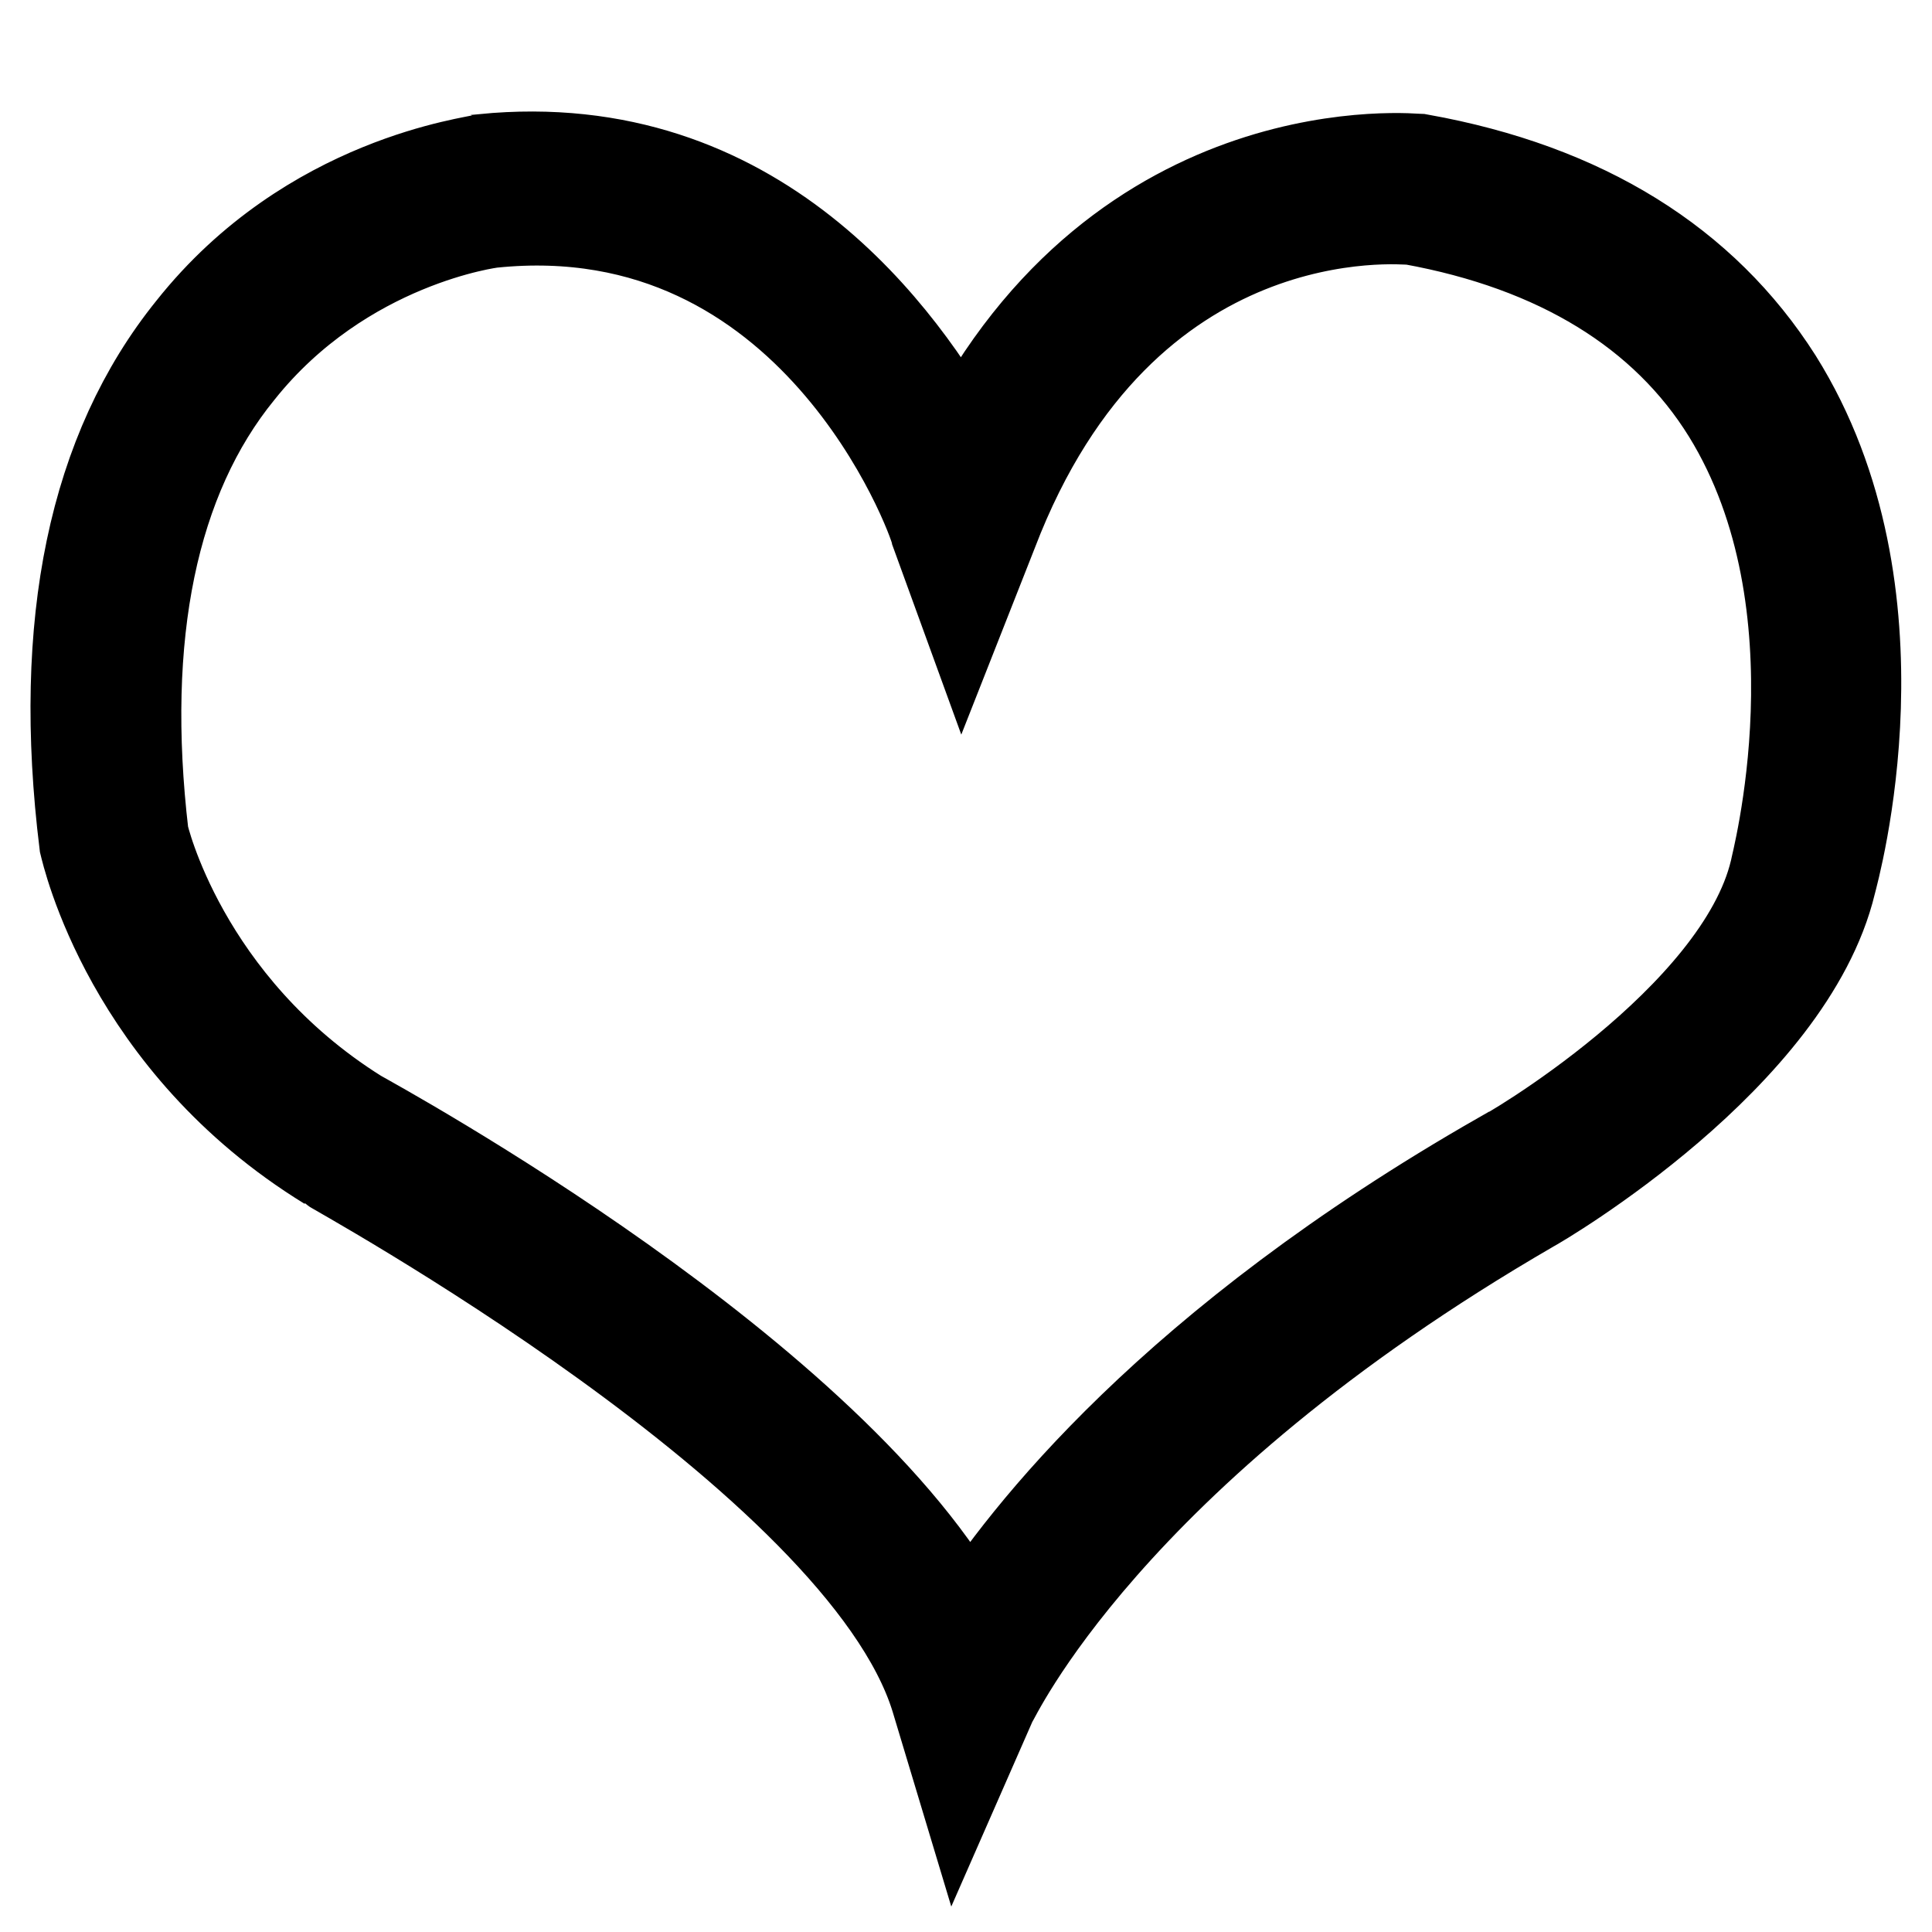 <?xml version="1.0" encoding="utf-8"?>
<!-- Svg Vector Icons : http://www.onlinewebfonts.com/icon -->
<!DOCTYPE svg PUBLIC "-//W3C//DTD SVG 1.1//EN" "http://www.w3.org/Graphics/SVG/1.1/DTD/svg11.dtd">
<svg version="1.1" xmlns="http://www.w3.org/2000/svg" xmlns:xlink="http://www.w3.org/1999/xlink" x="0px" y="0px" viewBox="0 0 256 256" enable-background="new 0 0 256 256" xml:space="preserve">
<g> <path stroke-width="12" fill-opacity="0" stroke="#000000"  d="M127.1,235.3L124,225c-9.9-32-80.1-70.2-80.5-70.6c-26.4-16.2-32-41.4-32.3-42.6 c-3.6-29.2,1.2-52.1,14.2-68.2C41.1,23.8,63.2,21.5,64,21.1c36.3-3.6,55.6,23.7,63.5,37.9c21.3-42.2,60.4-37.9,60.7-37.9 c21.7,3.9,37.5,13.8,47.3,29.2c17.8,28.4,7.5,65.1,7.1,66.7c-5.5,22.9-38.3,42.2-39.8,43c-56.4,32.7-71,65.1-71.4,65.5L127.1,235.3 z M19,110.6c0,0,5.1,22.5,28.4,37.1c2.8,1.6,63.5,34.7,80.9,67.5c7.5-11.8,27.2-37.1,70.6-61.9c0.4,0,31.6-18.1,36.3-37.9 c0-0.4,9.5-35.1-6.3-60.7c-8.3-13.4-22.5-22.1-41.8-25.6c-1.2,0-38.3-3.9-55.6,41.4l-3.9,9.9l-3.6-9.9c-0.4-2-16.2-45.4-58.8-41 c0,0-19.7,2.4-33.5,19.7C20.2,63.3,15.9,84.2,19,110.6L19,110.6z"/></g>
</svg>
